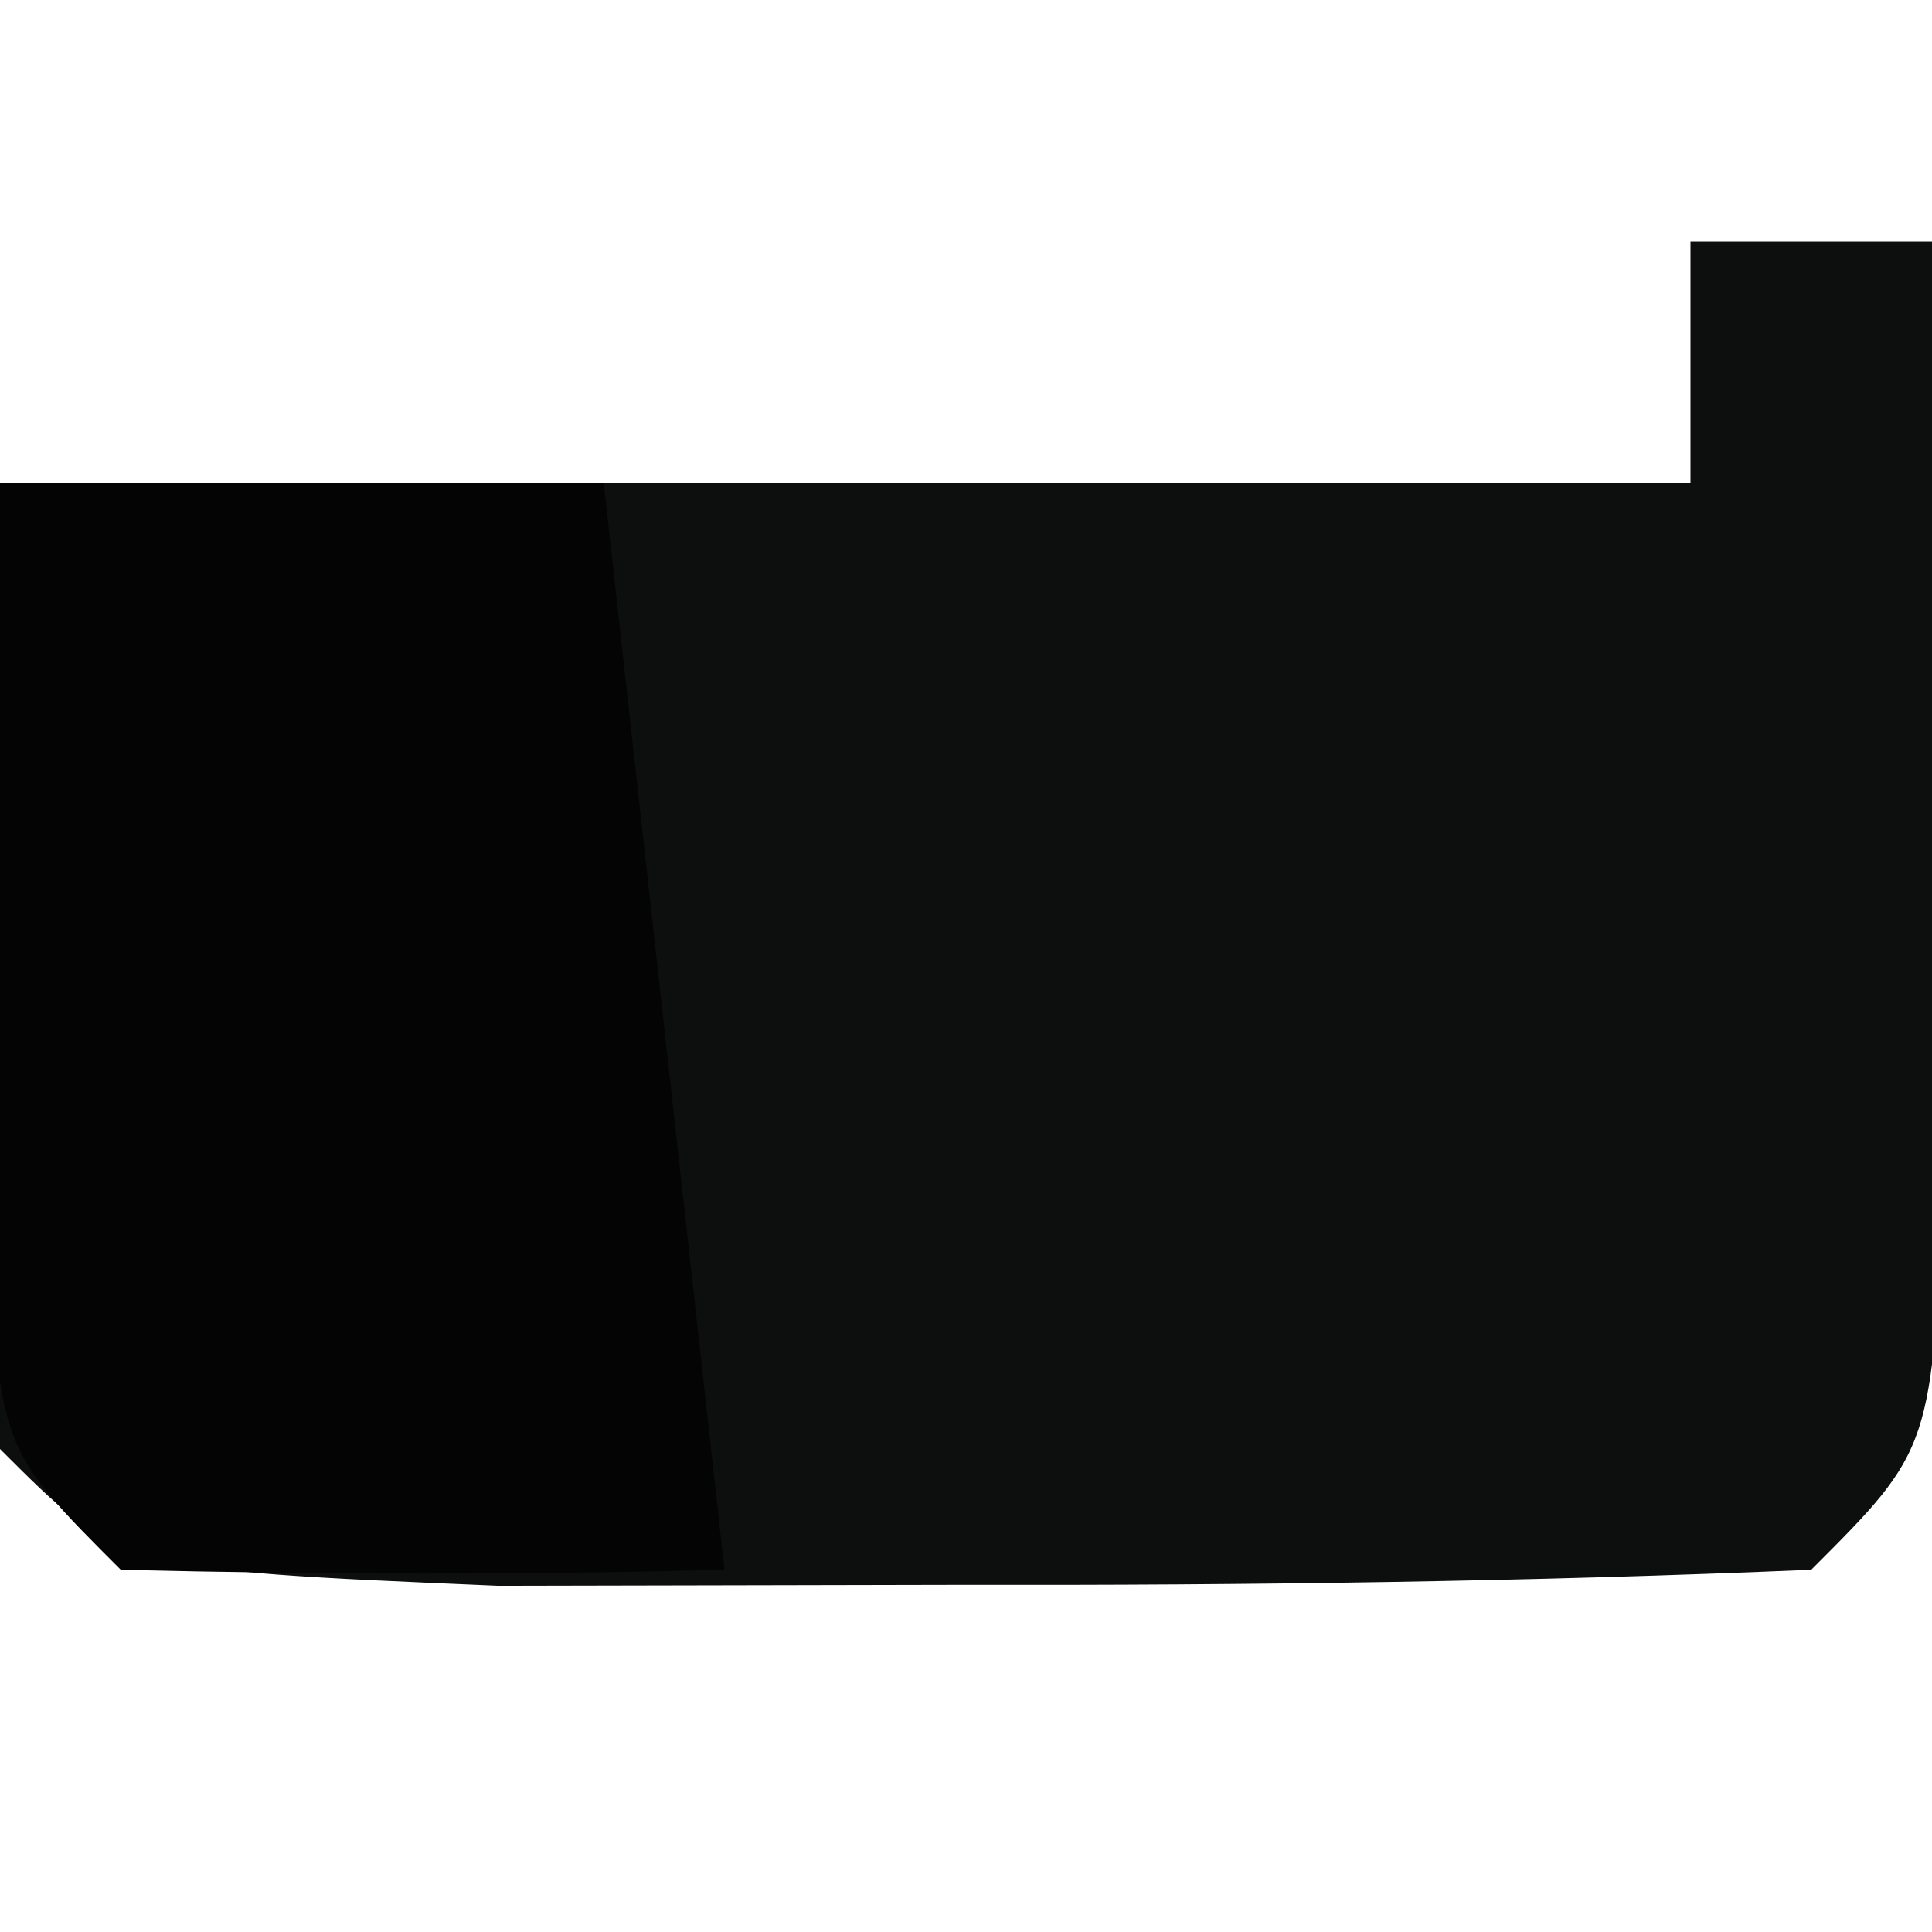 <?xml version="1.0" encoding="UTF-8"?>
<svg version="1.1" xmlns="http://www.w3.org/2000/svg" width="16" height="16">
<path d="M0 0 C0.66 0 1.32 0 2 0 C2.027 1.646 2.046 3.292 2.062 4.938 C2.074 5.854 2.086 6.771 2.098 7.715 C2 10 2 10 1 11 C-1.332 11.099 -3.666 11.13 -6 11.125 C-7.279 11.128 -8.557 11.13 -9.875 11.133 C-13 11 -13 11 -14 10 C-14.141 7.329 -14.042 4.676 -14 2 C-9.38 2 -4.76 2 0 2 C0 1.34 0 0.68 0 0 Z " fill="#0D0E0E" transform="translate(14,2)"/>
<path d="M0 0 C1.65 0 3.3 0 5 0 C5.33 2.97 5.66 5.94 6 9 C4.334 9.043 2.666 9.041 1 9 C0 8 0 8 -0.098 6.152 C-0.065 4.102 -0.033 2.051 0 0 Z " fill="#040404" transform="translate(0,4)"/>
</svg>

